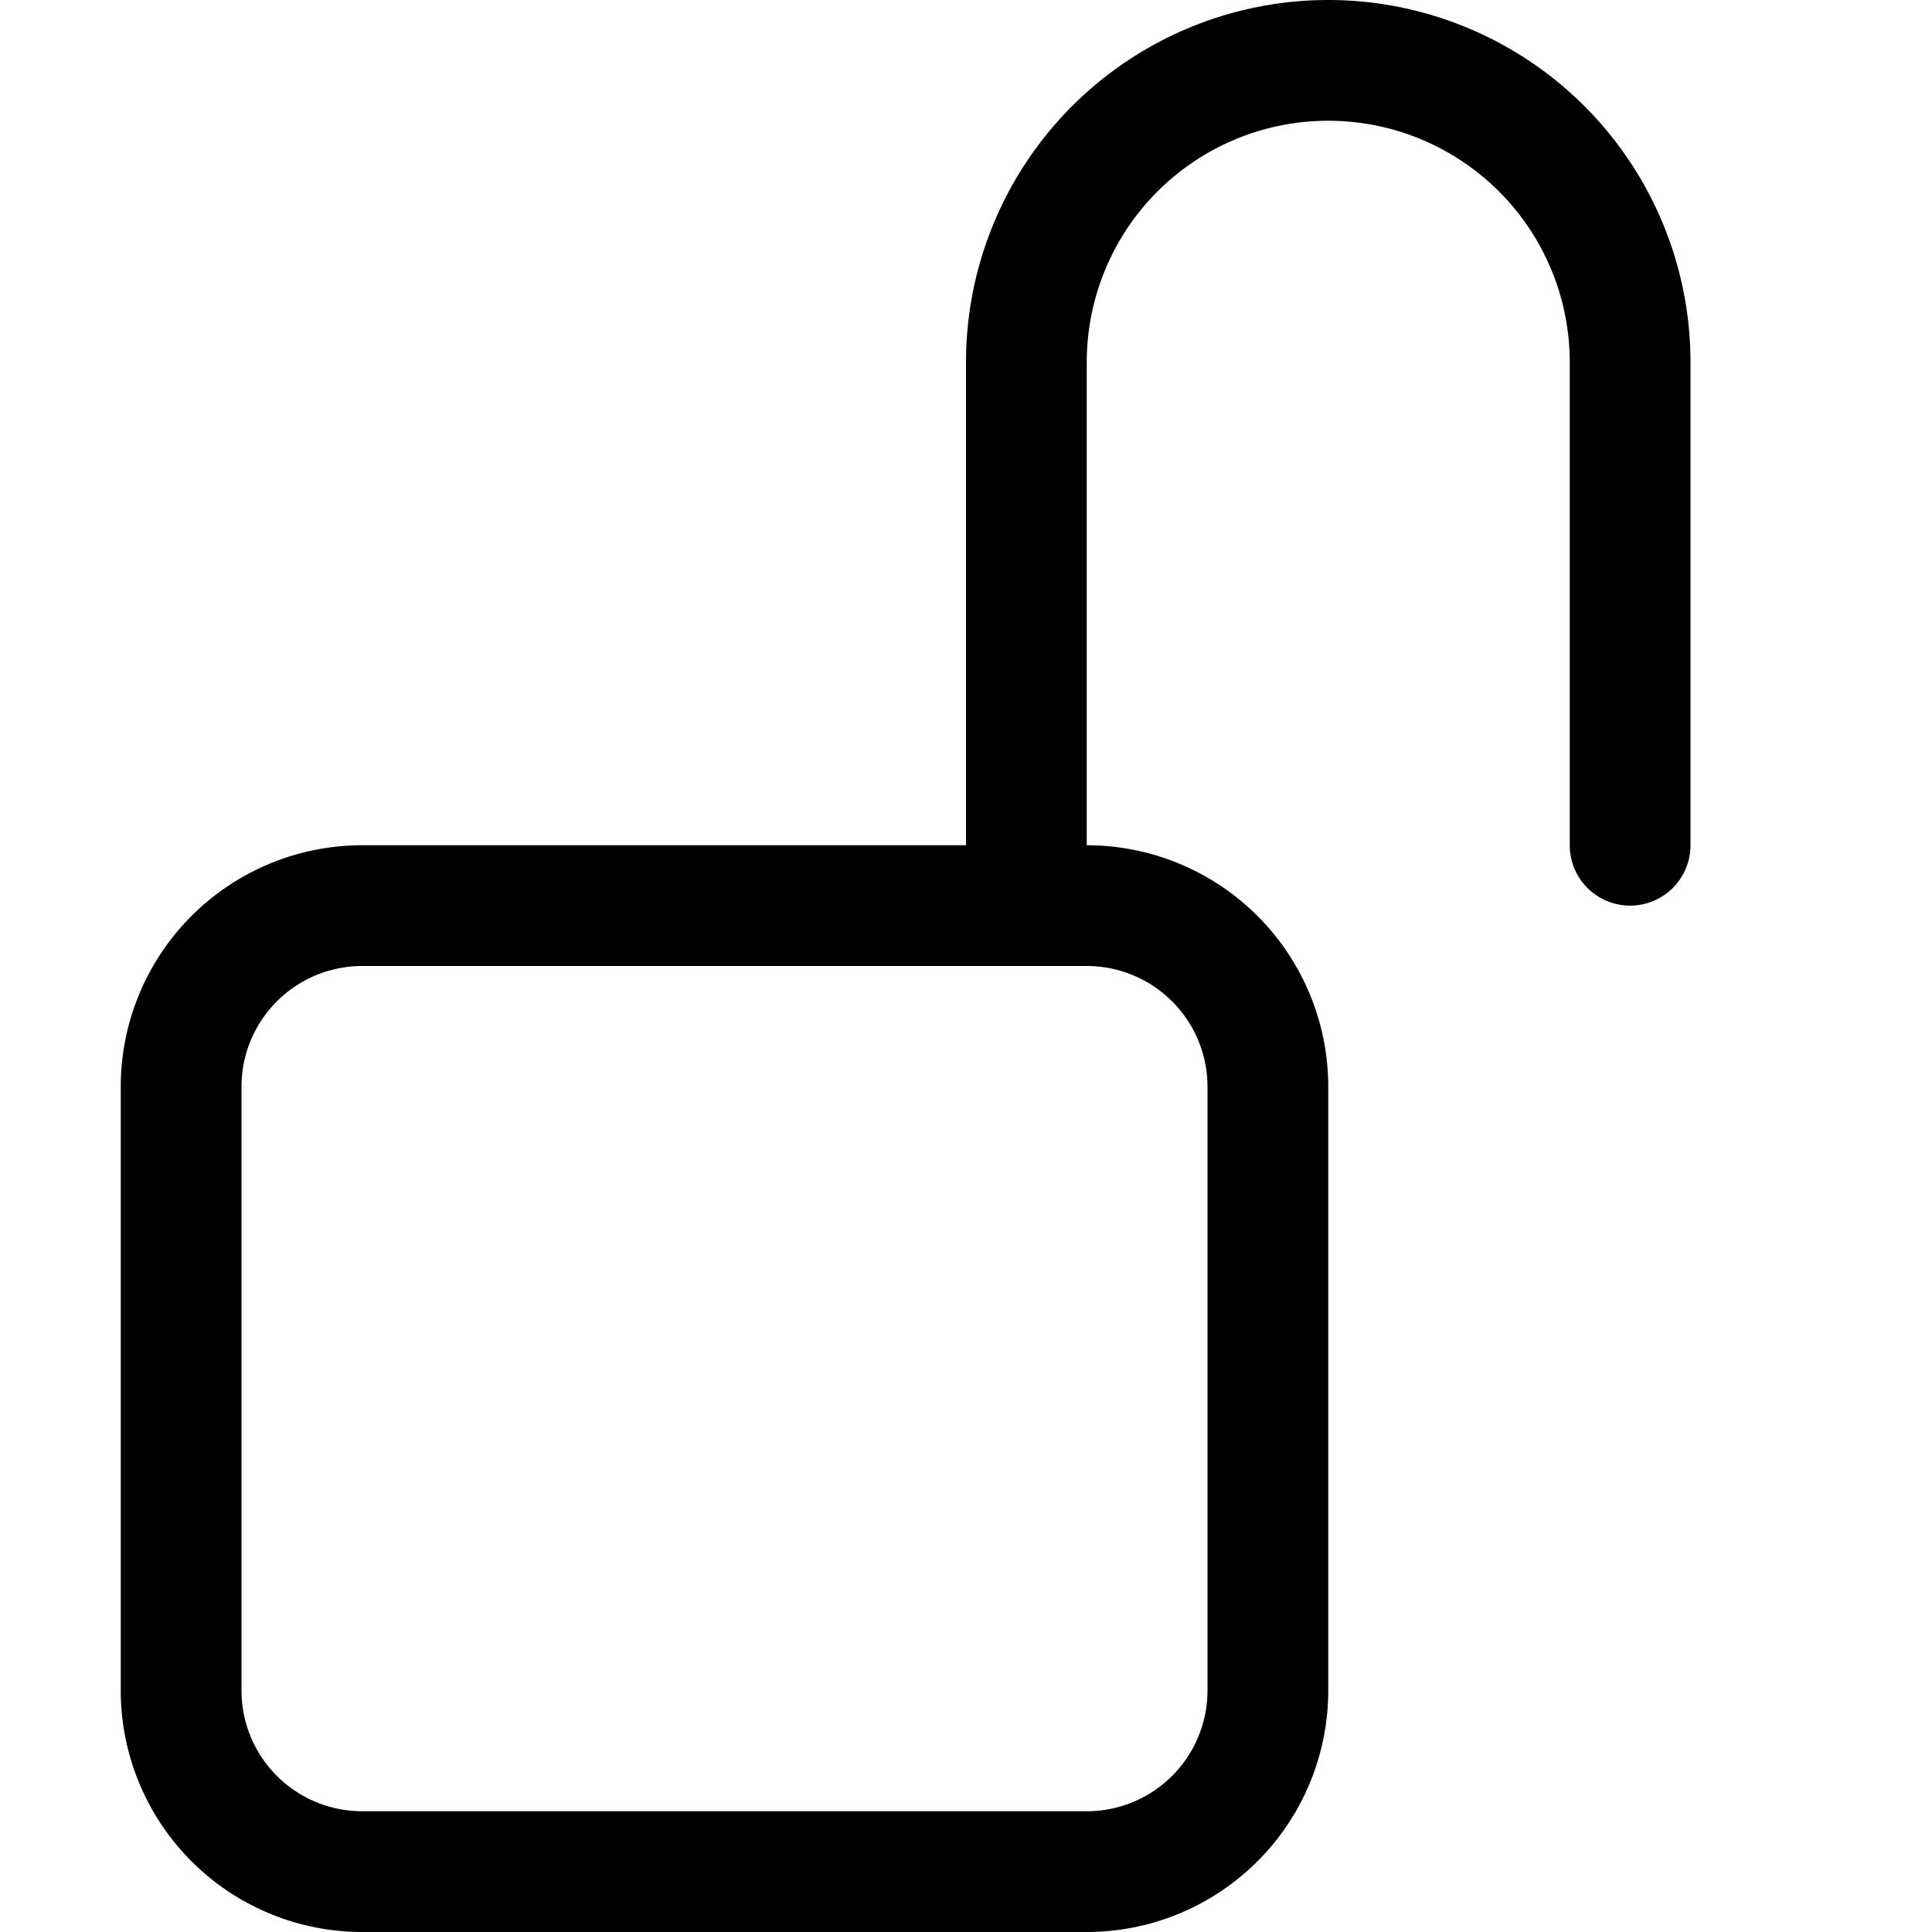 <svg xmlns="http://www.w3.org/2000/svg" fill="currentColor" viewBox="0 0 16 16"><path d="M11 1a2 2 0 00-2 2v4a2 2 0 012 2v5a2 2 0 01-2 2H3a2 2 0 01-2-2V9a2 2 0 012-2h5V3a3 3 0 016 0v4a.5.5 0 01-1 0V3a2 2 0 00-2-2zM3 8a1 1 0 00-1 1v5a1 1 0 001 1h6a1 1 0 001-1V9a1 1 0 00-1-1H3z"/></svg>